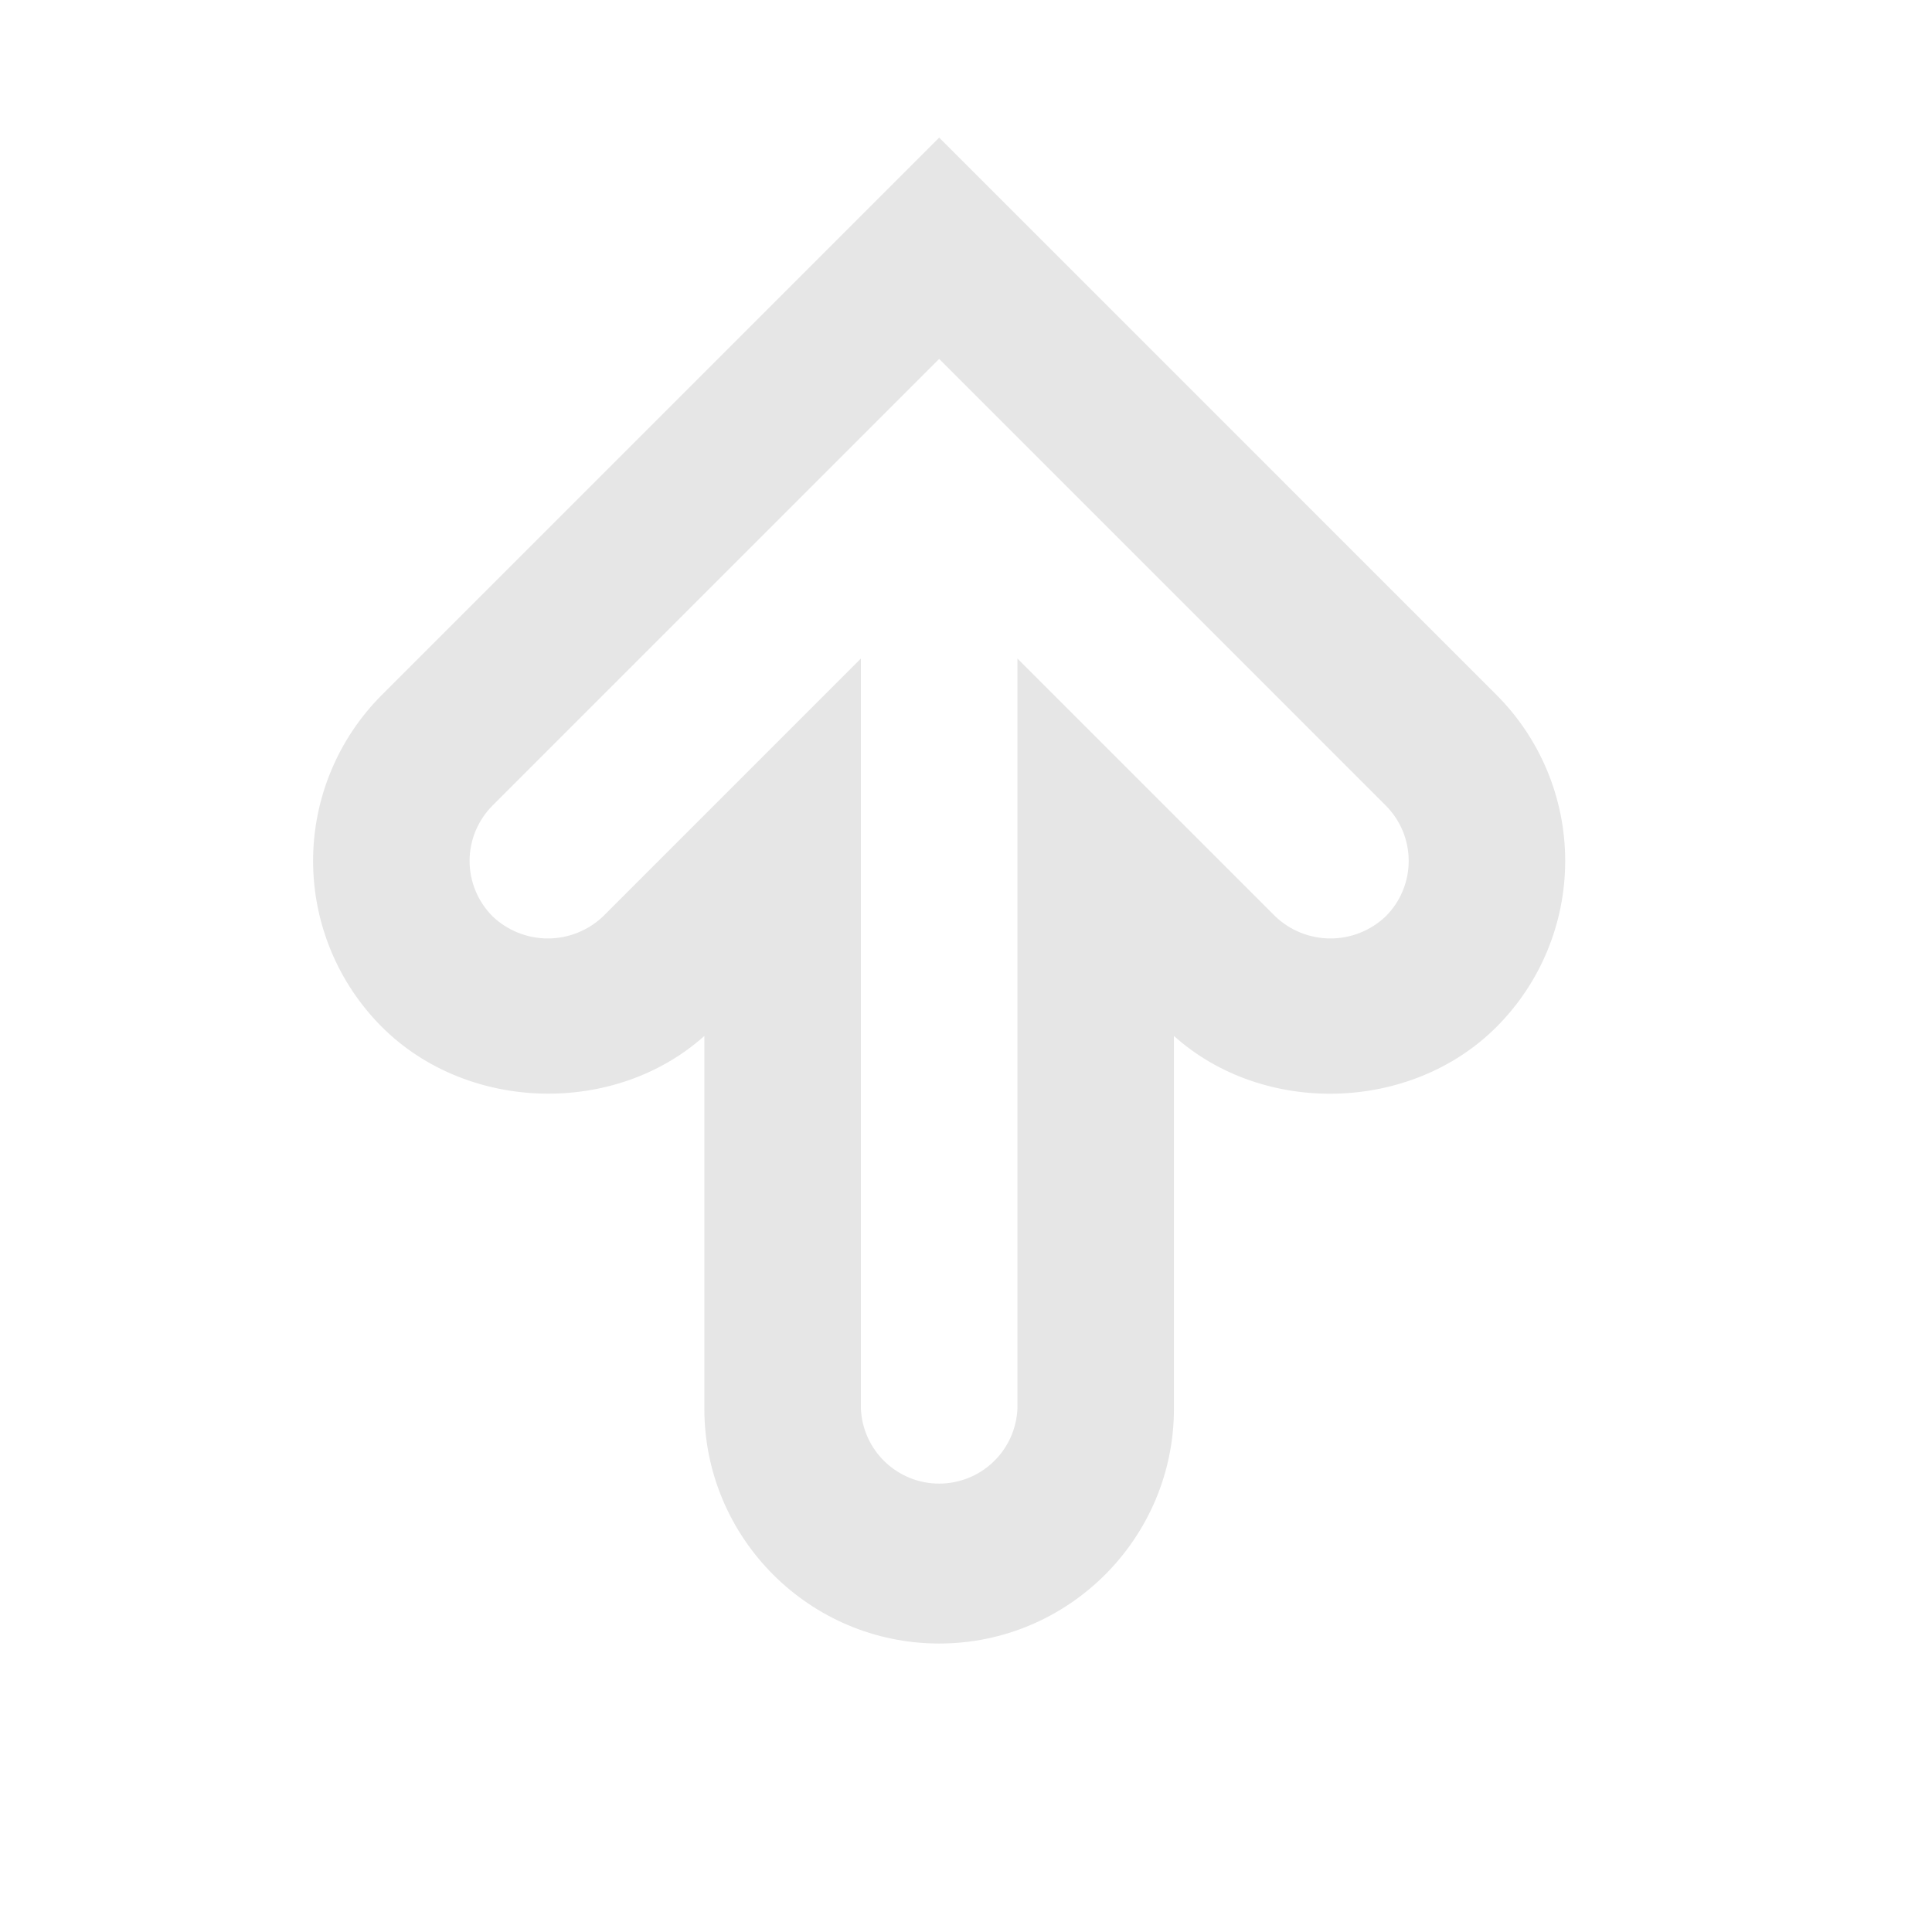 <?xml version="1.0" encoding="utf-8"?>
<svg xmlns="http://www.w3.org/2000/svg" fill="none" height="100%" overflow="visible" preserveAspectRatio="none" style="display: block;" viewBox="0 0 35 35" width="100%">
<g id="typcn:arrow-up-outline">
<path d="M17.014 29.774C14.669 29.774 12.76 27.866 12.76 25.521V18.767C11.14 20.218 8.471 20.155 6.918 18.604C6.12 17.806 5.672 16.724 5.672 15.596C5.672 14.468 6.12 13.387 6.918 12.589L17.014 2.493L27.11 12.589C27.908 13.387 28.355 14.468 28.355 15.596C28.355 16.724 27.908 17.806 27.11 18.604C25.559 20.156 22.887 20.22 21.267 18.767V25.521C21.267 27.866 19.359 29.774 17.014 29.774ZM15.596 11.93V25.521C15.612 25.886 15.769 26.231 16.033 26.483C16.297 26.736 16.648 26.877 17.014 26.877C17.379 26.877 17.731 26.736 17.995 26.483C18.259 26.231 18.415 25.886 18.432 25.521V11.93L23.101 16.599C23.37 16.857 23.73 17.001 24.103 17.001C24.476 17.001 24.835 16.857 25.105 16.599C25.371 16.333 25.52 15.972 25.52 15.596C25.52 15.22 25.371 14.86 25.105 14.594L17.014 6.502L8.922 14.594C8.657 14.86 8.507 15.22 8.507 15.596C8.507 15.972 8.657 16.333 8.922 16.599C9.192 16.857 9.551 17.001 9.925 17.001C10.298 17.001 10.657 16.857 10.927 16.599L15.596 11.93Z" fill="#E6E6E6" id="Vector"/>
</g>
</svg>